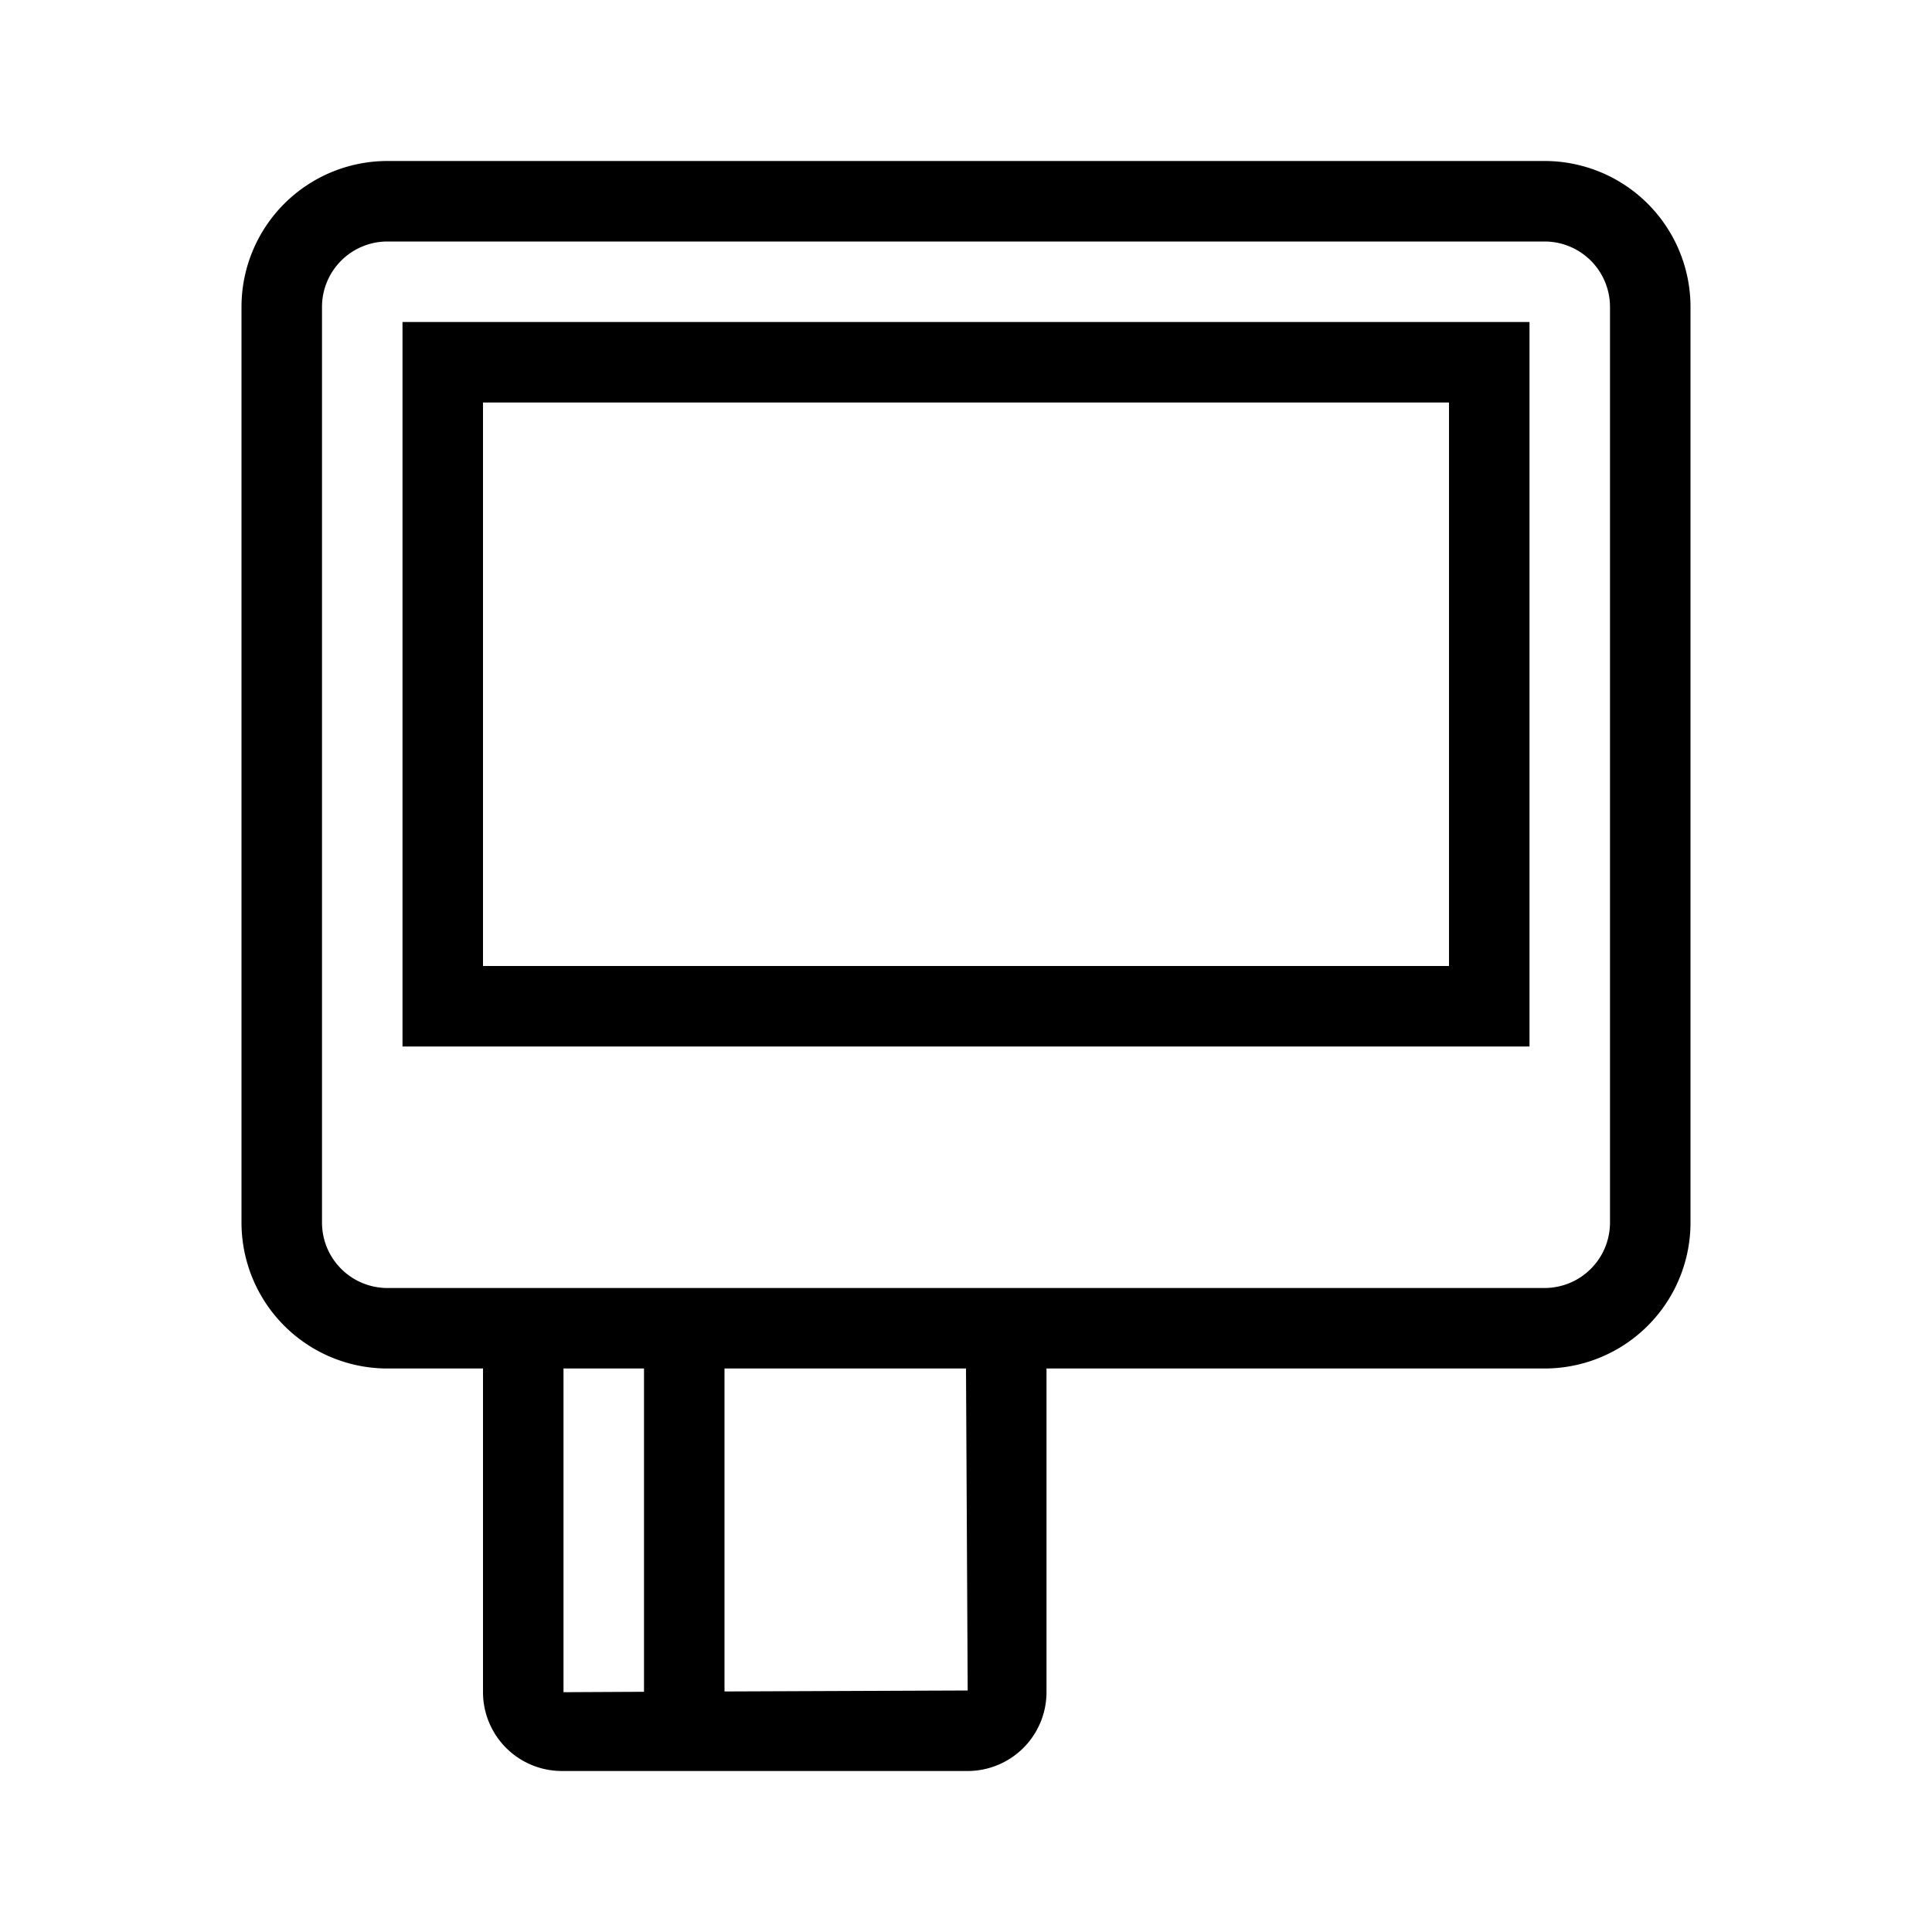 <svg xmlns="http://www.w3.org/2000/svg" viewBox="0 0 24 24"><defs><style>.cls-1{fill:none;}</style></defs><title>bofa_icon_merchant2_blk</title><g id="_24_X_24_BOX" data-name="24 X 24 BOX"><rect class="cls-1" width="24" height="24"/></g><g id="ICON_OUTLINES" data-name="ICON OUTLINES"><path d="M5,13H19V4H5ZM6,5H18v7H6Z"/><path d="M19.188,2H4.812A1.813,1.813,0,0,0,3,3.812V15.188A1.813,1.813,0,0,0,4.812,17H6v4.021A.98.98,0,0,0,6.979,22h5.042A.98.98,0,0,0,13,21.021V17h6.188A1.813,1.813,0,0,0,21,15.188V3.812A1.813,1.813,0,0,0,19.188,2ZM7,21.021V17H8v4.016ZM12.021,21,9,21.012V17h3ZM20,15.188a.813.813,0,0,1-.812.812H4.812A.813.813,0,0,1,4,15.188V3.812A.813.813,0,0,1,4.812,3H19.188A.813.813,0,0,1,20,3.812Z"/></g></svg>